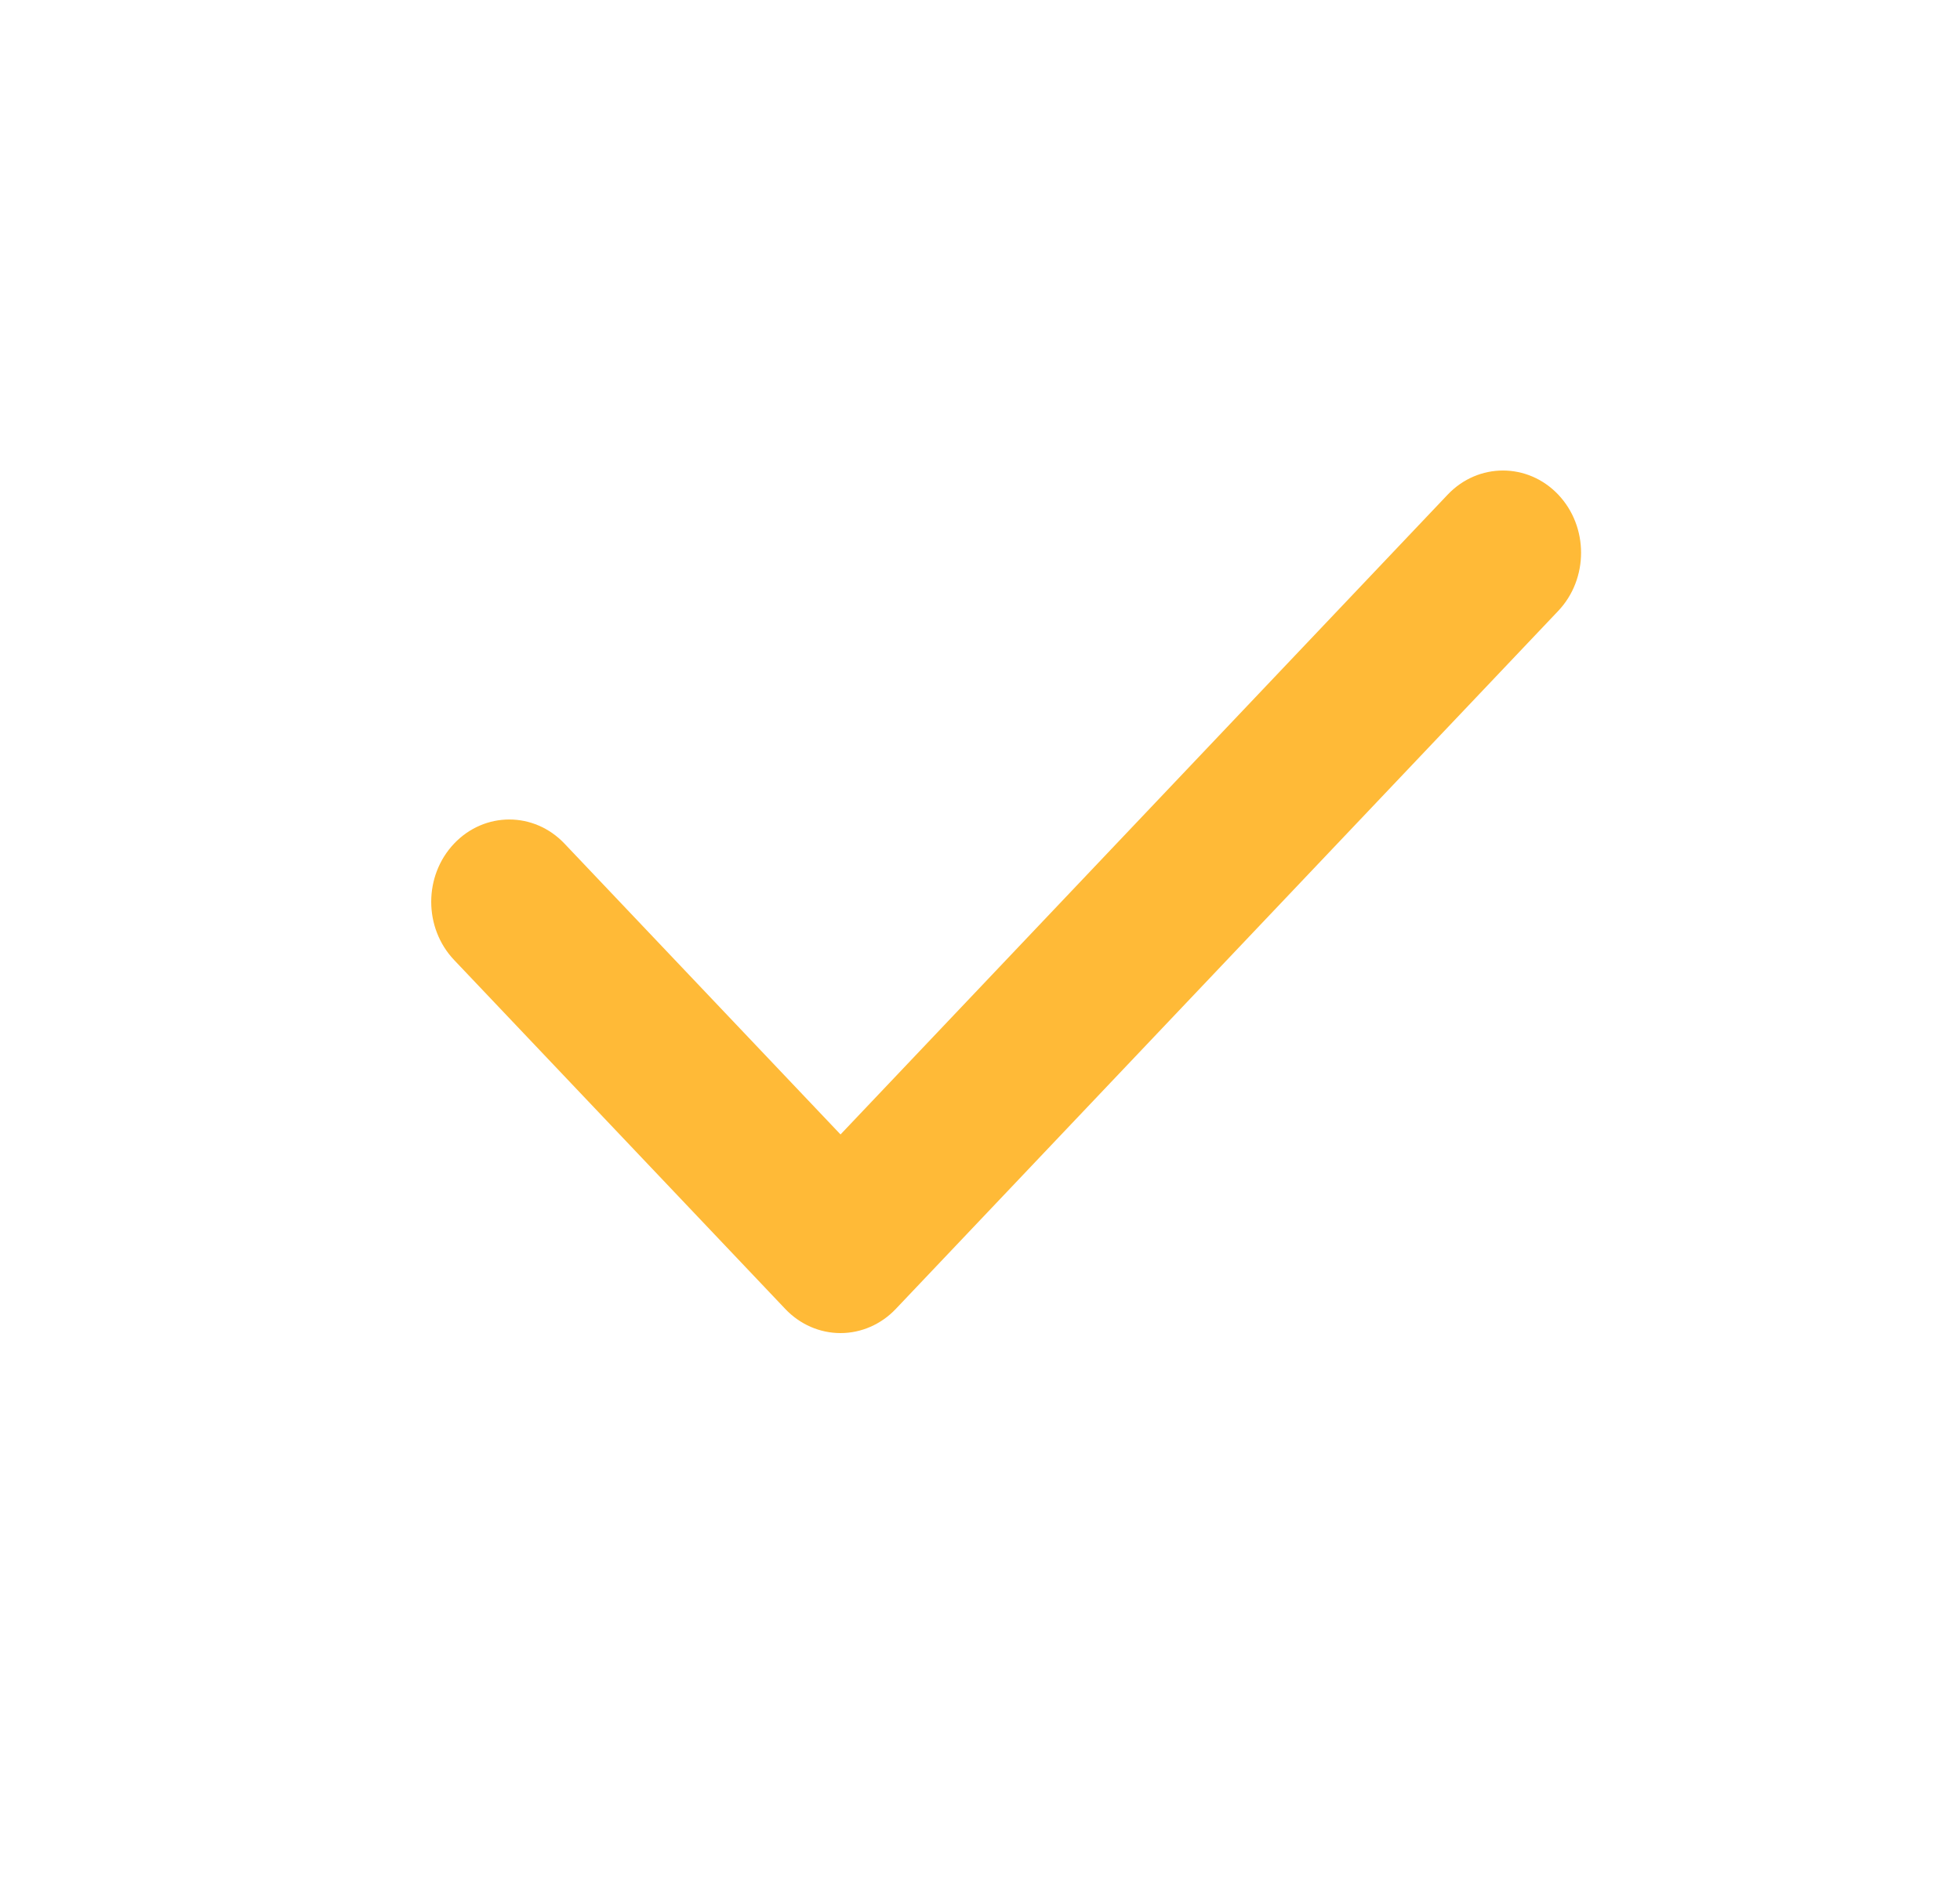 <svg width="25" height="24" viewBox="0 0 25 24" fill="none" xmlns="http://www.w3.org/2000/svg">
<path fill-rule="evenodd" clip-rule="evenodd" d="M19.875 6.307C20.264 6.717 20.264 7.381 19.875 7.791L11.425 16.693C11.239 16.889 10.985 17 10.721 17C10.457 17 10.204 16.89 10.017 16.693L5.792 12.242C5.403 11.832 5.403 11.168 5.792 10.758C6.181 10.348 6.811 10.348 7.2 10.758L10.721 14.467L18.466 6.307C18.855 5.898 19.486 5.898 19.875 6.307Z" fill="#FFBA37"/>
</svg>
